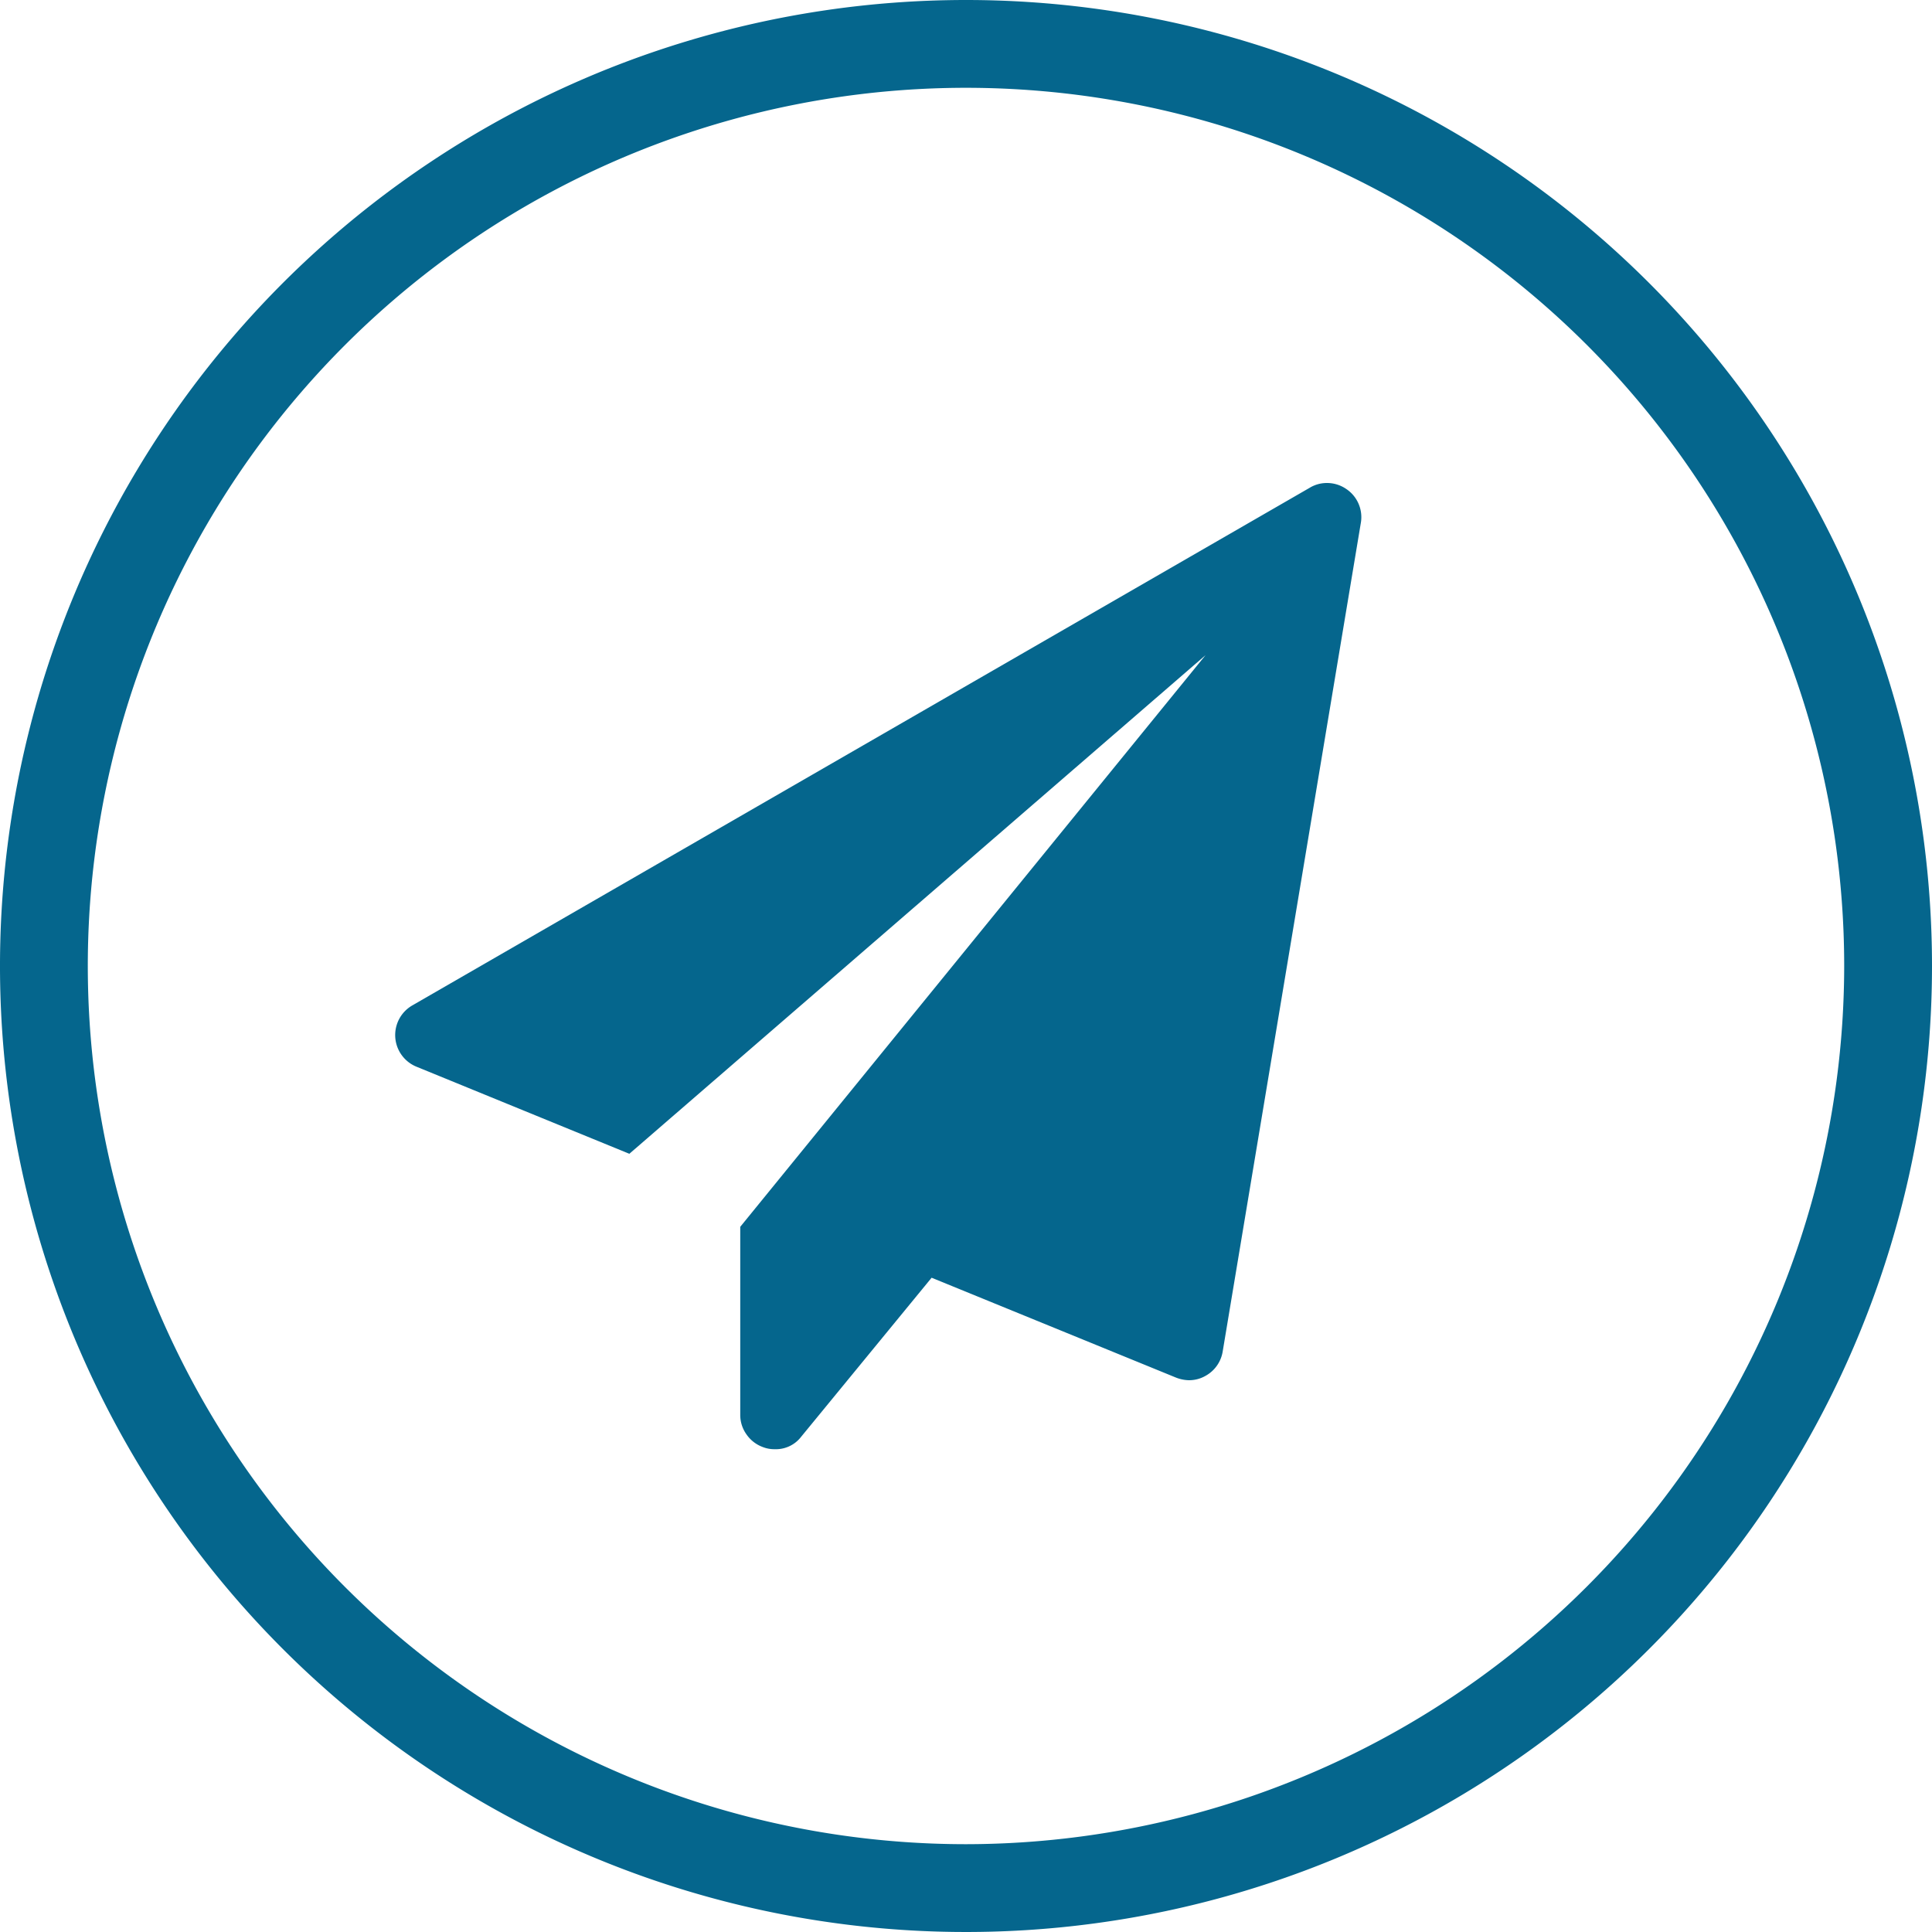 <svg xmlns="http://www.w3.org/2000/svg" viewBox="0 0 200 200"><defs><style>.cls-1{fill:#05668d;}</style></defs><g id="Layer_2" data-name="Layer 2"><g id="Layer_1-2" data-name="Layer 1"><path class="cls-1" d="M100,0A100,100,0,1,0,200,100,100,100,0,0,0,100,0Zm0,190.91A90.91,90.91,0,1,1,190.91,100,91,91,0,0,1,100,190.91Z"/><path class="cls-1" d="M139.35,50.61a3.51,3.51,0,0,0-2-.61,3.42,3.42,0,0,0-1.78.5L42.7,104.07a3.54,3.54,0,0,0,.45,6.37l22,9,59.65-51.62L76.63,127v19.48a3.45,3.45,0,0,0,.64,2,3.52,3.52,0,0,0,1.7,1.32,3.22,3.22,0,0,0,1.23.22,3.29,3.29,0,0,0,2.73-1.28l13.51-16.47,25.28,10.33a3.88,3.88,0,0,0,1.34.28,3.41,3.41,0,0,0,1.73-.45,3.51,3.51,0,0,0,1.78-2.51l14.29-85.71A3.51,3.51,0,0,0,139.35,50.61Z"/></g></g></svg>
